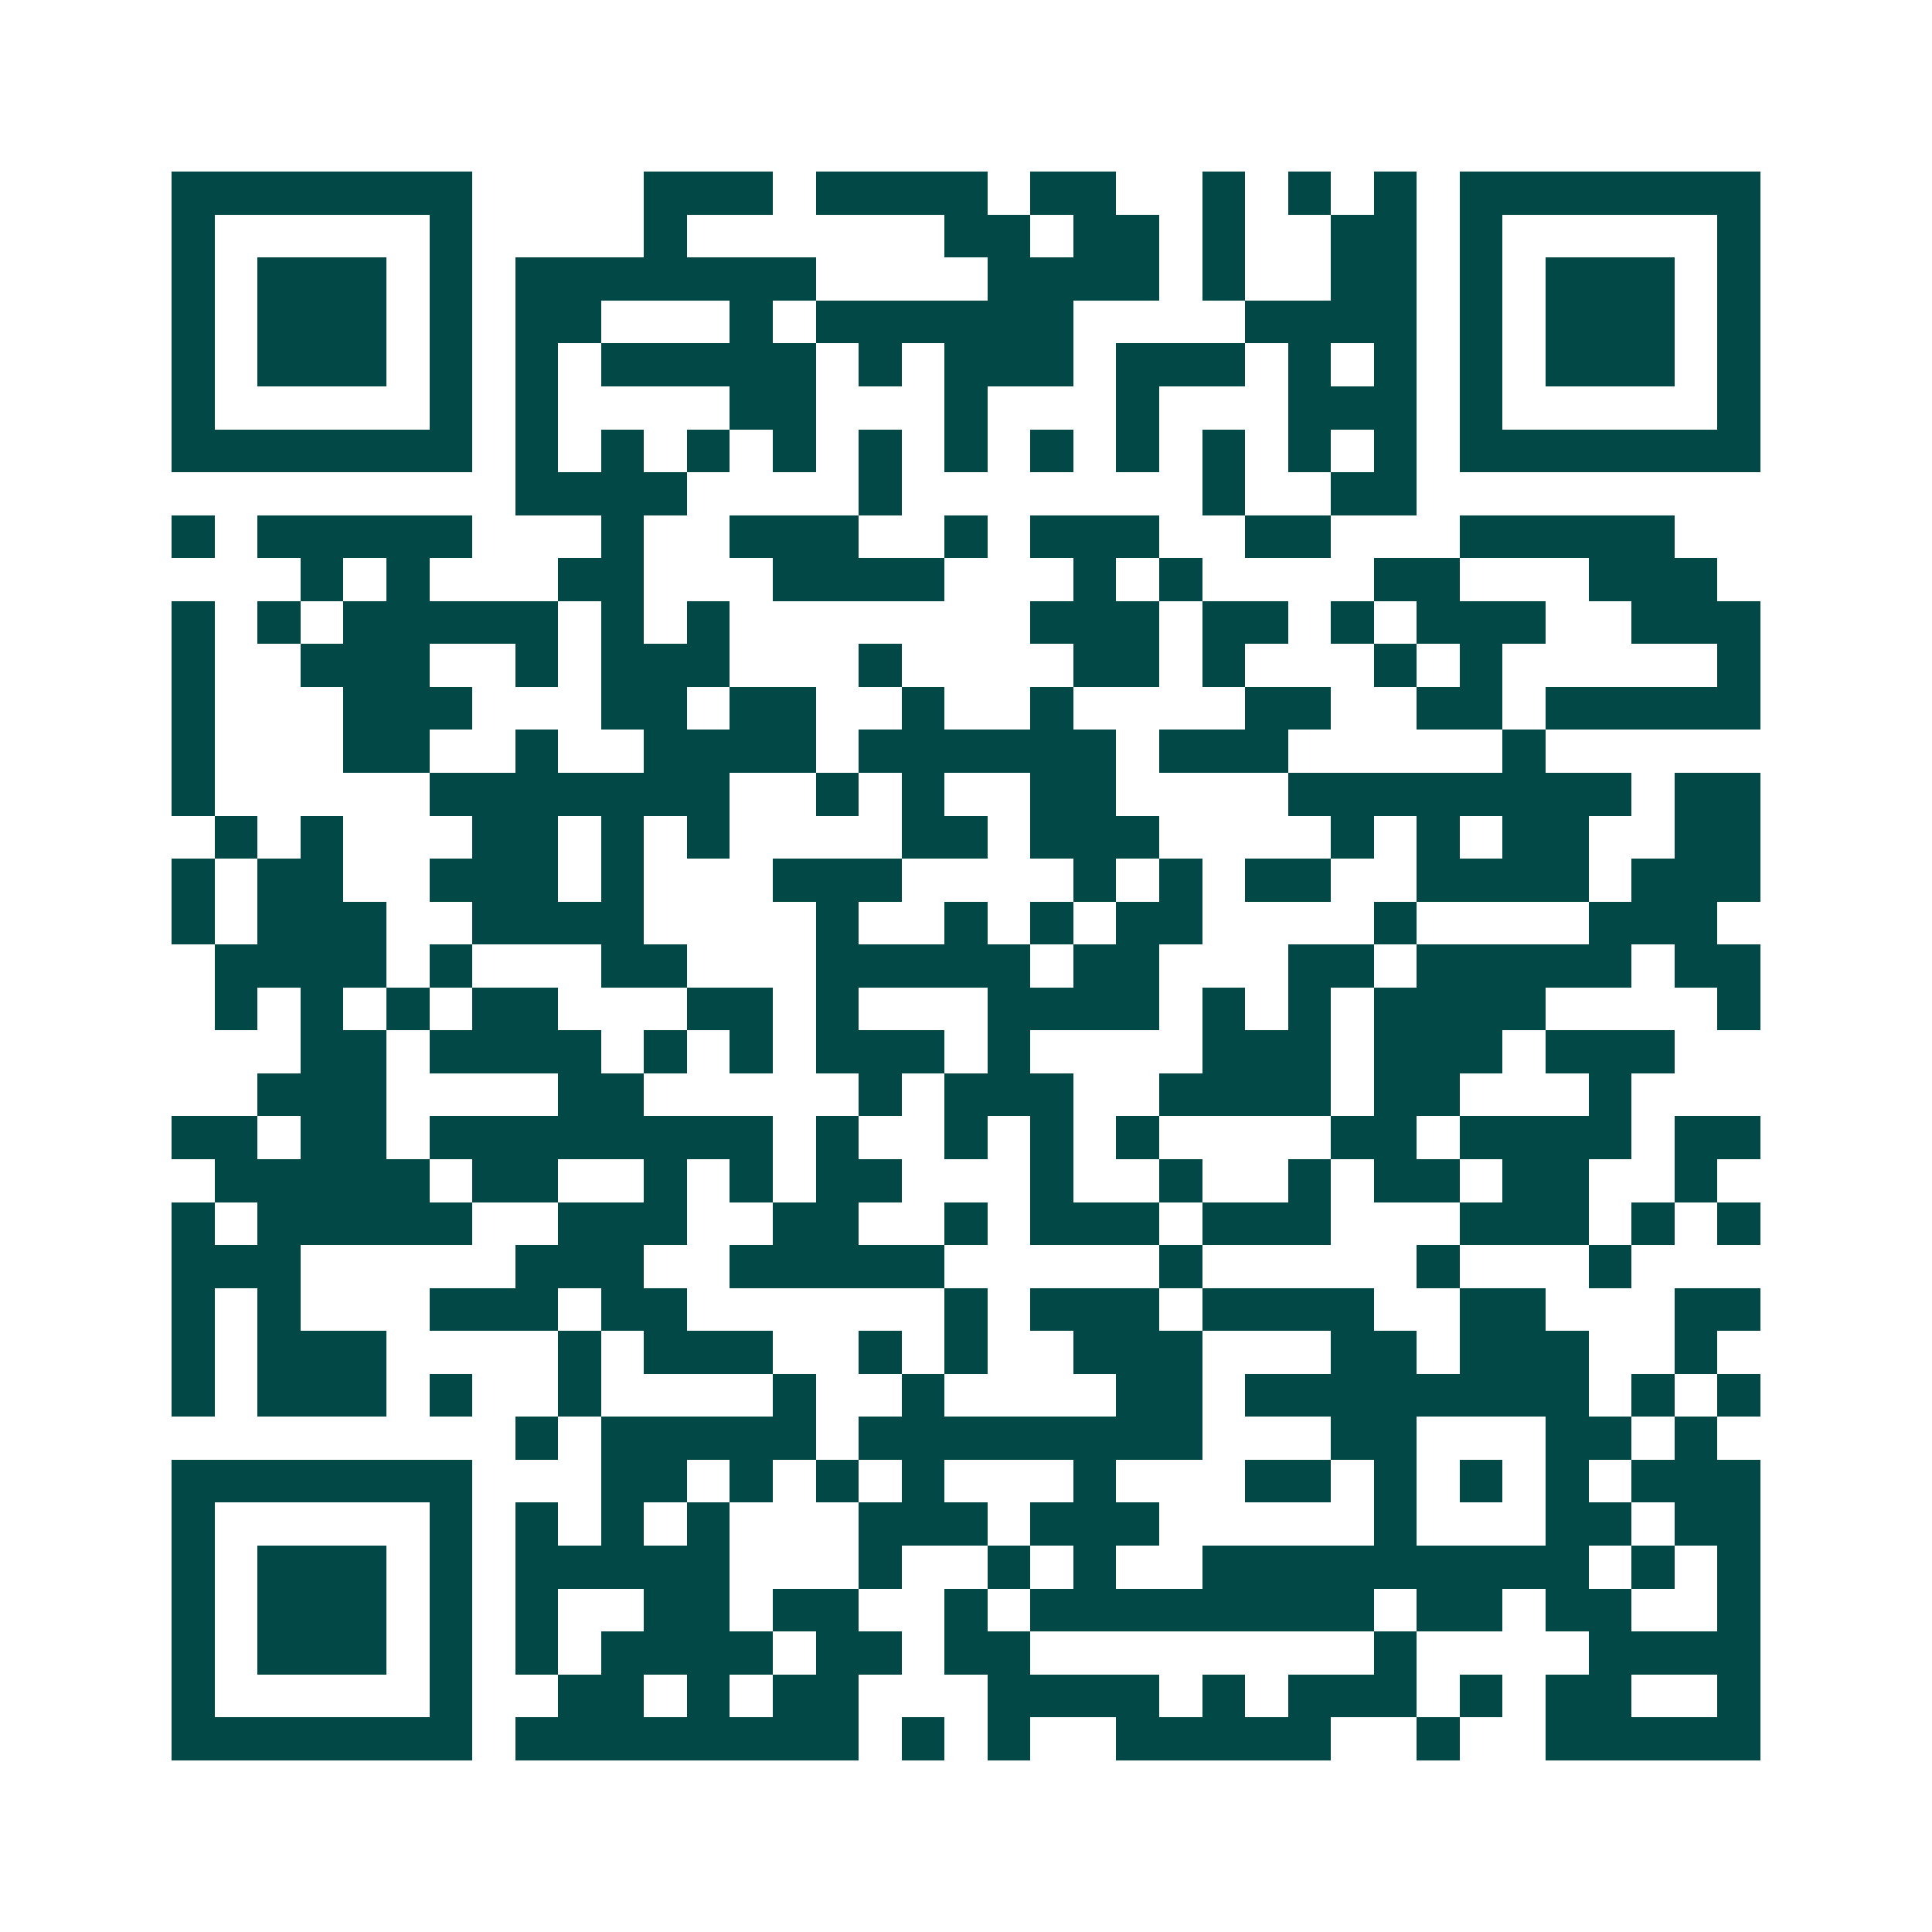 <svg xmlns="http://www.w3.org/2000/svg" width="200" height="200" viewBox="0 0 45 45" shape-rendering="crispEdges"><path fill="#ffffff" d="M0 0h45v45H0z"/><path stroke="#014847" d="M4 4.5h7m4 0h3m1 0h4m1 0h2m2 0h1m1 0h1m1 0h1m1 0h7M4 5.5h1m5 0h1m4 0h1m6 0h2m1 0h2m1 0h1m2 0h2m1 0h1m5 0h1M4 6.5h1m1 0h3m1 0h1m1 0h7m4 0h4m1 0h1m2 0h2m1 0h1m1 0h3m1 0h1M4 7.5h1m1 0h3m1 0h1m1 0h2m3 0h1m1 0h6m4 0h4m1 0h1m1 0h3m1 0h1M4 8.5h1m1 0h3m1 0h1m1 0h1m1 0h5m1 0h1m1 0h3m1 0h3m1 0h1m1 0h1m1 0h1m1 0h3m1 0h1M4 9.5h1m5 0h1m1 0h1m4 0h2m3 0h1m3 0h1m3 0h3m1 0h1m5 0h1M4 10.5h7m1 0h1m1 0h1m1 0h1m1 0h1m1 0h1m1 0h1m1 0h1m1 0h1m1 0h1m1 0h1m1 0h1m1 0h7M12 11.5h4m4 0h1m7 0h1m2 0h2M4 12.5h1m1 0h5m3 0h1m2 0h3m2 0h1m1 0h3m2 0h2m3 0h5M7 13.5h1m1 0h1m3 0h2m3 0h4m3 0h1m1 0h1m4 0h2m3 0h3M4 14.5h1m1 0h1m1 0h5m1 0h1m1 0h1m7 0h3m1 0h2m1 0h1m1 0h3m2 0h3M4 15.5h1m2 0h3m2 0h1m1 0h3m3 0h1m4 0h2m1 0h1m3 0h1m1 0h1m5 0h1M4 16.5h1m3 0h3m3 0h2m1 0h2m2 0h1m2 0h1m4 0h2m2 0h2m1 0h5M4 17.5h1m3 0h2m2 0h1m2 0h4m1 0h6m1 0h3m5 0h1M4 18.5h1m5 0h7m2 0h1m1 0h1m2 0h2m4 0h8m1 0h2M5 19.5h1m1 0h1m3 0h2m1 0h1m1 0h1m4 0h2m1 0h3m4 0h1m1 0h1m1 0h2m2 0h2M4 20.5h1m1 0h2m2 0h3m1 0h1m3 0h3m4 0h1m1 0h1m1 0h2m2 0h4m1 0h3M4 21.5h1m1 0h3m2 0h4m4 0h1m2 0h1m1 0h1m1 0h2m4 0h1m4 0h3M5 22.5h4m1 0h1m3 0h2m3 0h5m1 0h2m3 0h2m1 0h5m1 0h2M5 23.5h1m1 0h1m1 0h1m1 0h2m3 0h2m1 0h1m3 0h4m1 0h1m1 0h1m1 0h4m4 0h1M7 24.5h2m1 0h4m1 0h1m1 0h1m1 0h3m1 0h1m4 0h3m1 0h3m1 0h3M6 25.5h3m4 0h2m5 0h1m1 0h3m2 0h4m1 0h2m3 0h1M4 26.5h2m1 0h2m1 0h8m1 0h1m2 0h1m1 0h1m1 0h1m4 0h2m1 0h4m1 0h2M5 27.5h5m1 0h2m2 0h1m1 0h1m1 0h2m3 0h1m2 0h1m2 0h1m1 0h2m1 0h2m2 0h1M4 28.5h1m1 0h5m2 0h3m2 0h2m2 0h1m1 0h3m1 0h3m3 0h3m1 0h1m1 0h1M4 29.5h3m5 0h3m2 0h5m5 0h1m5 0h1m3 0h1M4 30.5h1m1 0h1m3 0h3m1 0h2m6 0h1m1 0h3m1 0h4m2 0h2m3 0h2M4 31.5h1m1 0h3m4 0h1m1 0h3m2 0h1m1 0h1m2 0h3m3 0h2m1 0h3m2 0h1M4 32.5h1m1 0h3m1 0h1m2 0h1m4 0h1m2 0h1m4 0h2m1 0h8m1 0h1m1 0h1M12 33.5h1m1 0h5m1 0h8m3 0h2m3 0h2m1 0h1M4 34.5h7m3 0h2m1 0h1m1 0h1m1 0h1m3 0h1m3 0h2m1 0h1m1 0h1m1 0h1m1 0h3M4 35.5h1m5 0h1m1 0h1m1 0h1m1 0h1m3 0h3m1 0h3m5 0h1m3 0h2m1 0h2M4 36.5h1m1 0h3m1 0h1m1 0h5m3 0h1m2 0h1m1 0h1m2 0h9m1 0h1m1 0h1M4 37.5h1m1 0h3m1 0h1m1 0h1m2 0h2m1 0h2m2 0h1m1 0h8m1 0h2m1 0h2m2 0h1M4 38.5h1m1 0h3m1 0h1m1 0h1m1 0h4m1 0h2m1 0h2m8 0h1m4 0h4M4 39.5h1m5 0h1m2 0h2m1 0h1m1 0h2m3 0h4m1 0h1m1 0h3m1 0h1m1 0h2m2 0h1M4 40.5h7m1 0h8m1 0h1m1 0h1m2 0h5m2 0h1m2 0h5"/></svg>
